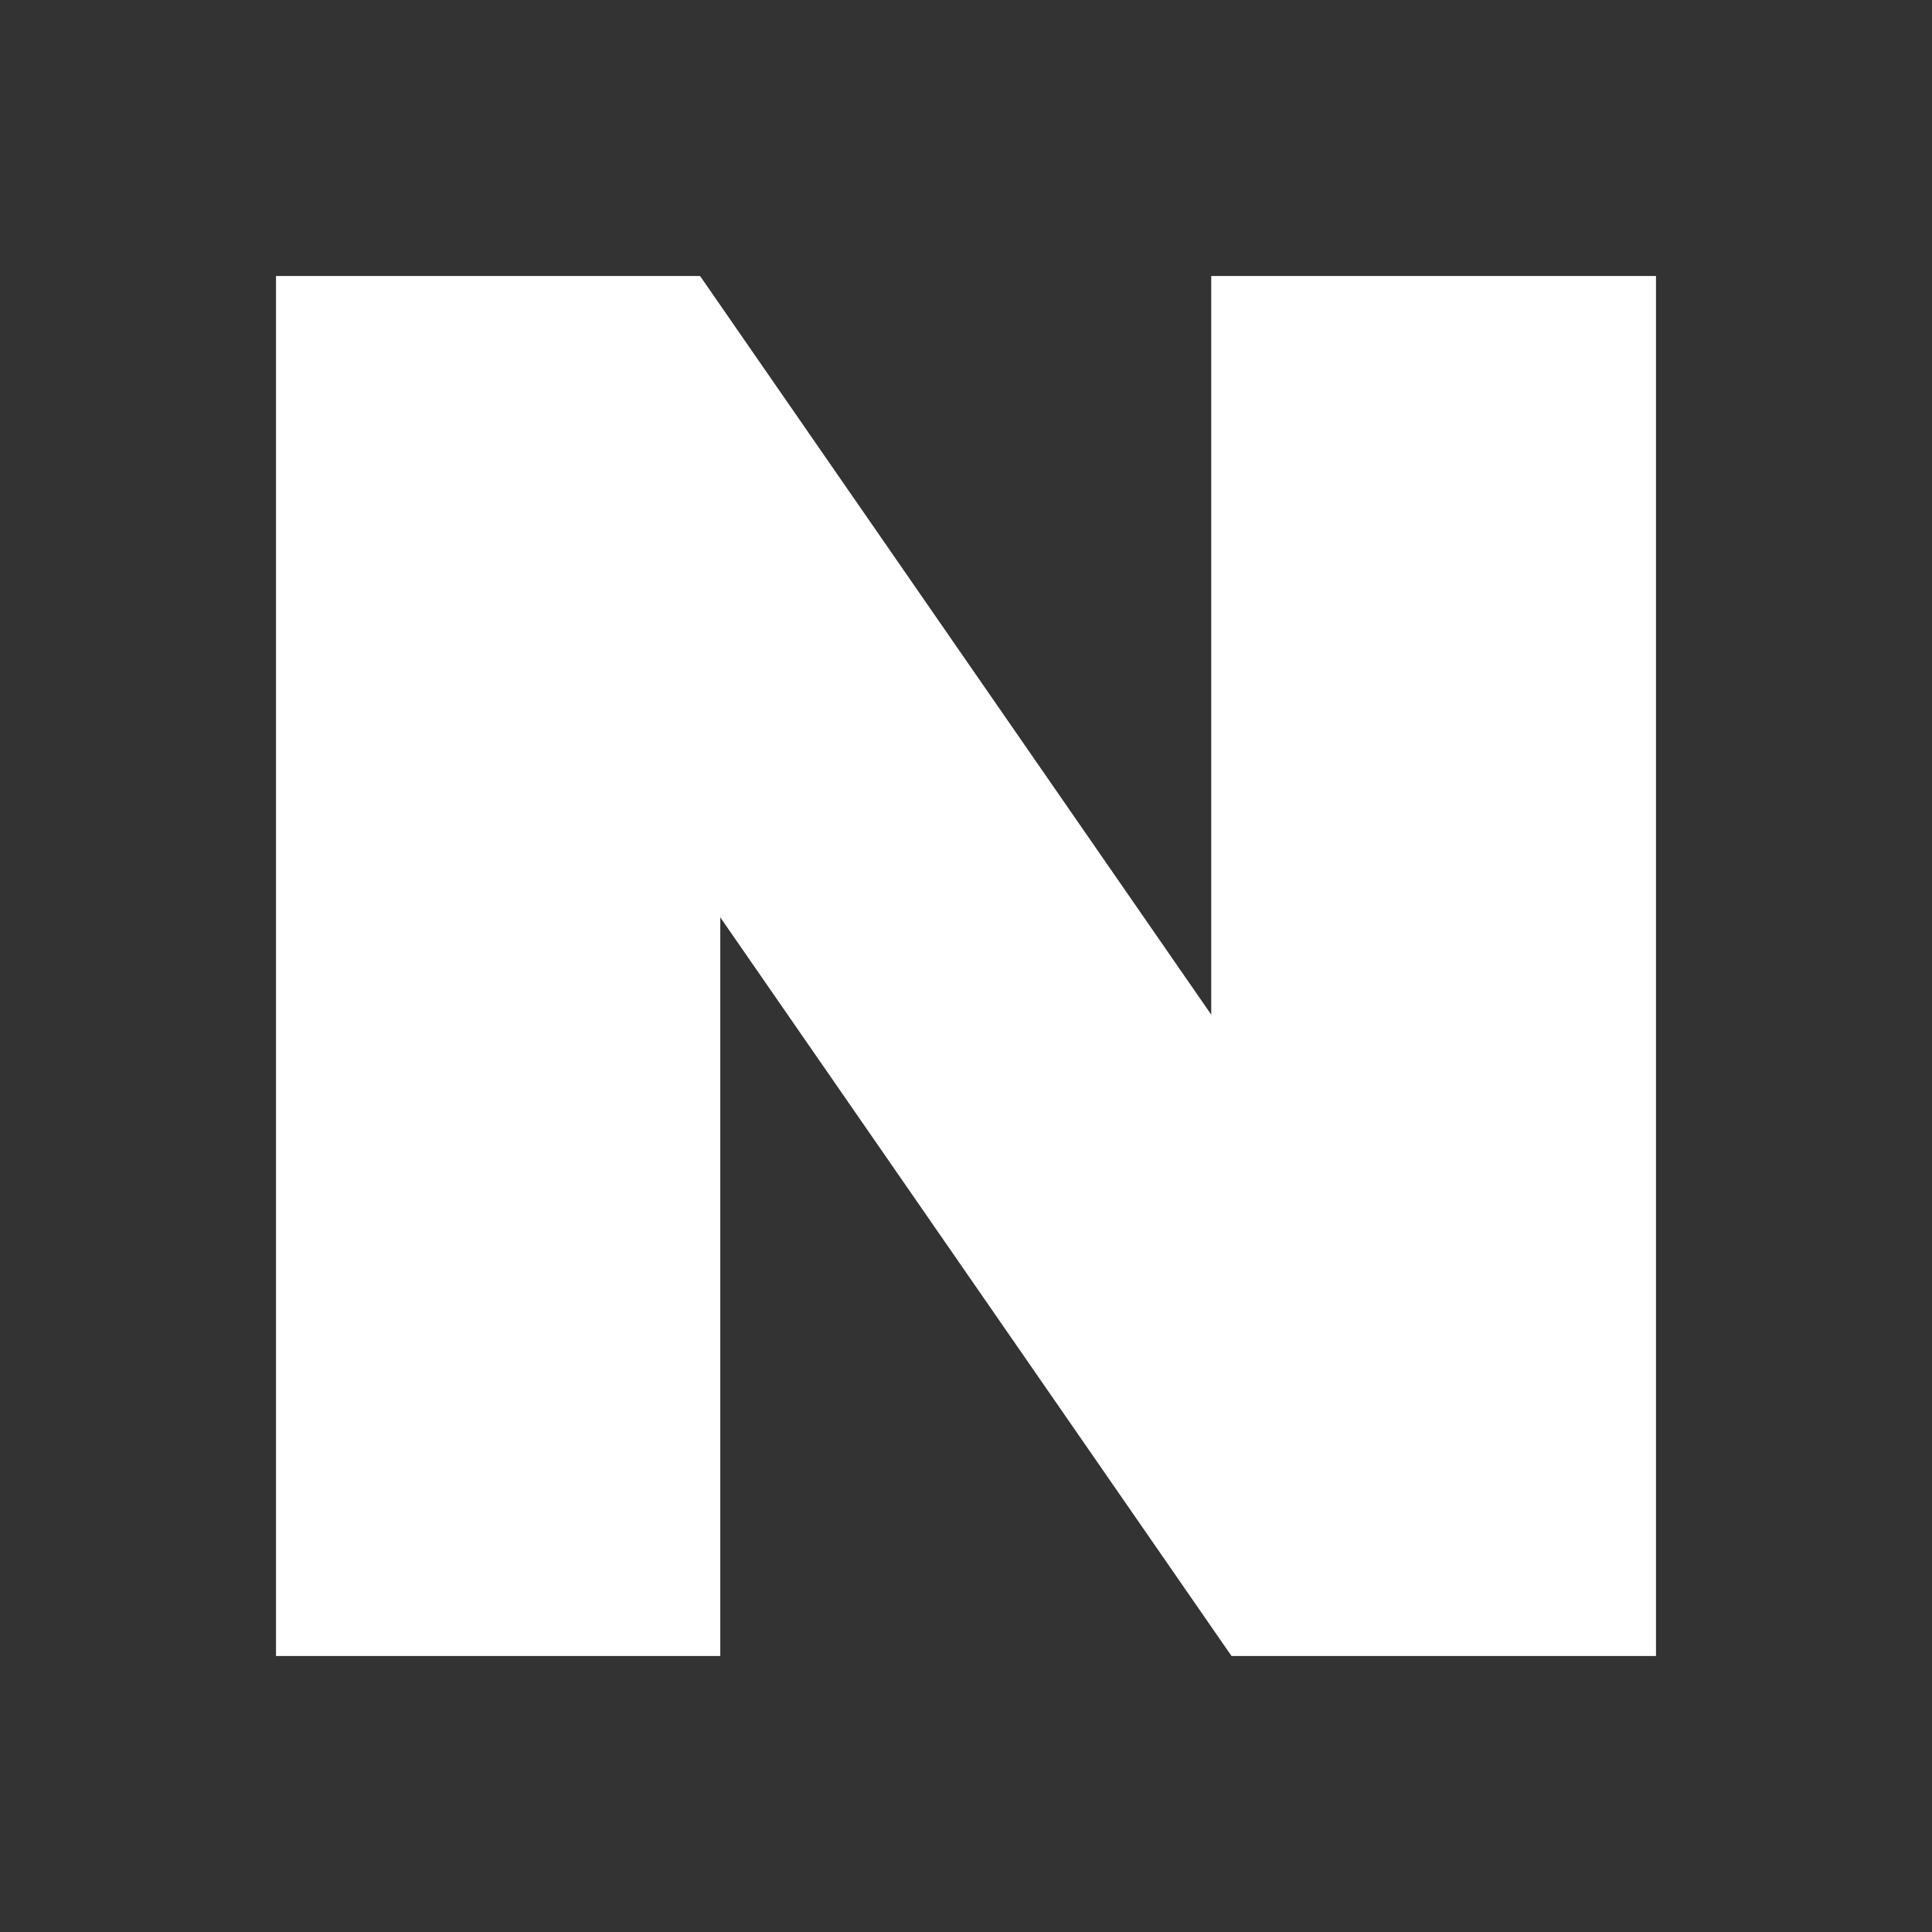 <svg width="28" height="28" viewBox="0 0 28 28" fill="none" xmlns="http://www.w3.org/2000/svg">
<rect x="0" y="0" width="28" height="28" fill="#333333" stroke="none"/>
<path d="M17.554 14.705L10.146 4H4V24H10.439V13.295L17.848 24H24V4H17.554V14.705Z" fill="white"/>
</svg>
